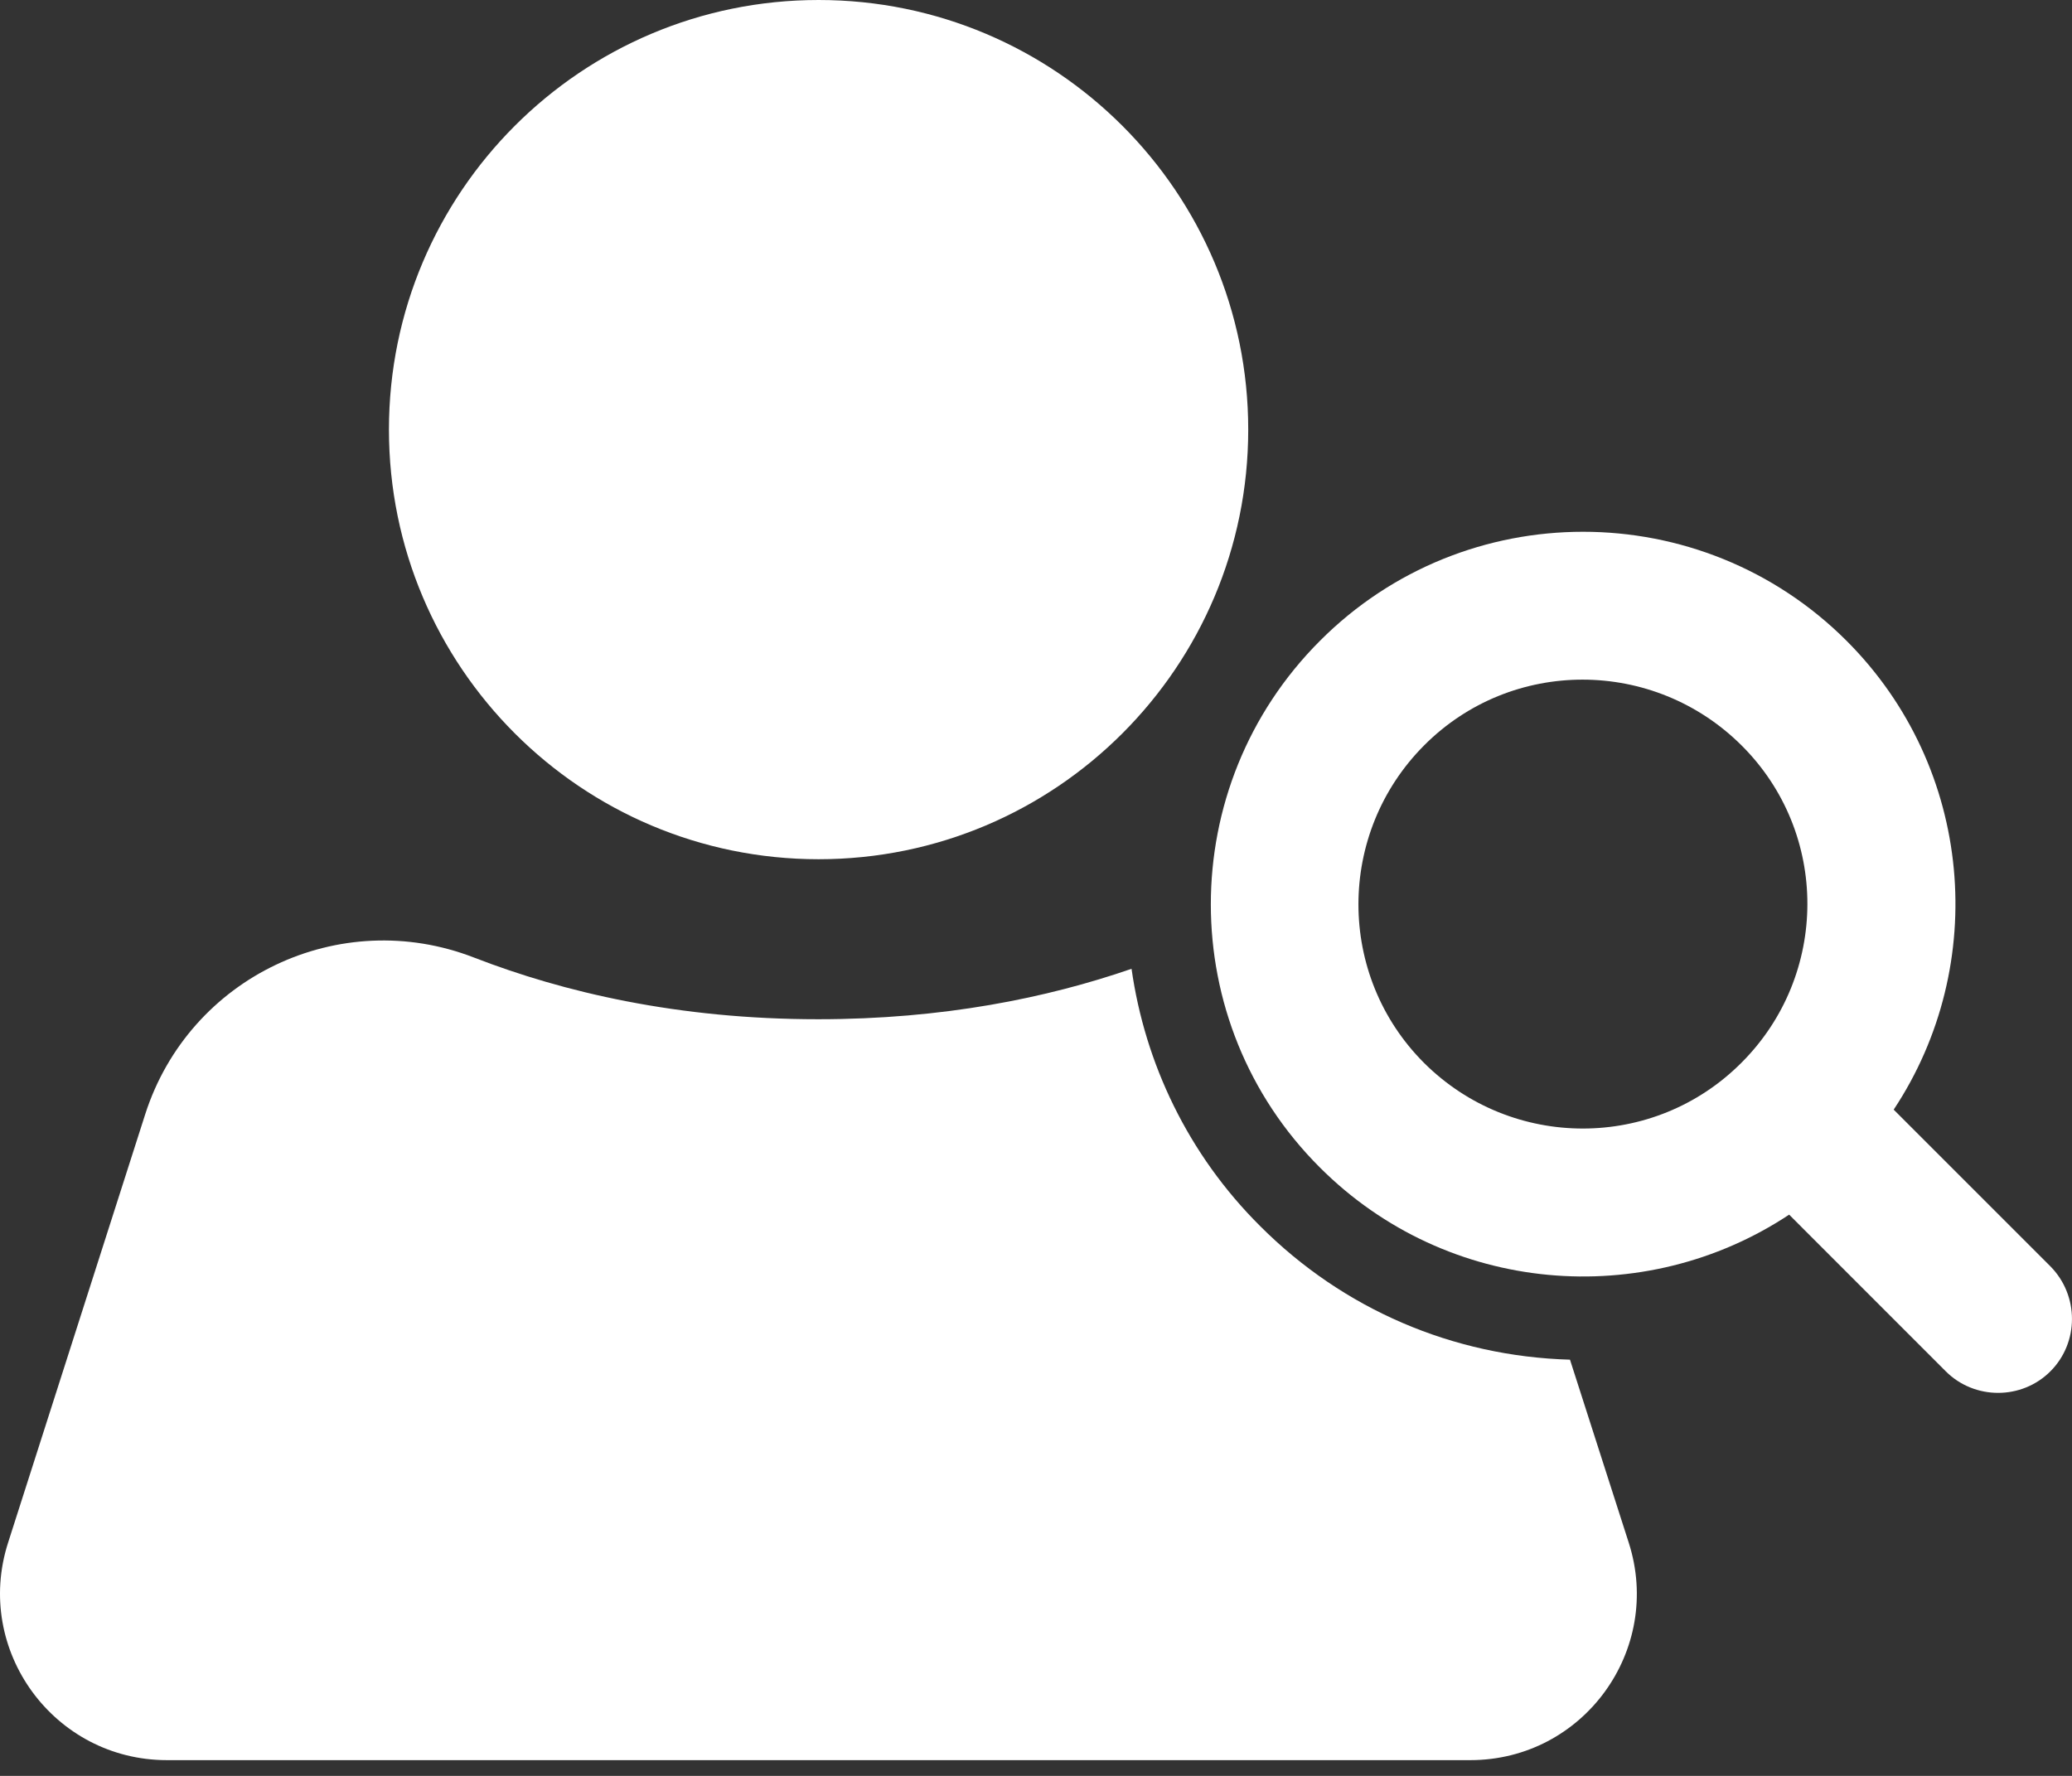 <?xml version="1.0" encoding="UTF-8"?> <svg xmlns="http://www.w3.org/2000/svg" width="35" height="30" viewBox="0 0 35 30" fill="none"><rect x="0" y="0" width="35" height="30" fill="#333333" stroke="none"/><path d="M24.837 29.734H2.819C0.911 29.734 -0.447 27.875 0.137 26.059L2.453 18.823C3.199 16.5 5.74 15.296 8.007 16.176C9.513 16.76 11.449 17.218 13.821 17.218C15.926 17.218 17.686 16.859 19.114 16.366C19.34 17.957 20.065 19.499 21.29 20.716C22.69 22.117 24.542 22.913 26.52 22.969L27.512 26.059C28.096 27.875 26.745 29.734 24.837 29.734Z" fill="white"></path><path d="M13.828 14.515C17.836 14.515 21.085 11.265 21.085 7.257C21.085 3.249 17.836 0 13.828 0C9.82 0 6.57 3.249 6.57 7.257C6.57 11.265 9.82 14.515 13.828 14.515Z" fill="white"></path><path d="M34.635 21.392L31.988 18.745C33.608 16.302 33.34 12.973 31.193 10.826C28.736 8.369 24.745 8.369 22.296 10.826C19.839 13.283 19.839 17.274 22.296 19.723C24.45 21.877 27.779 22.138 30.222 20.519L32.868 23.166C33.354 23.651 34.15 23.651 34.635 23.166C35.121 22.68 35.121 21.884 34.635 21.392ZM24.055 17.956C22.577 16.478 22.577 14.078 24.055 12.593C25.534 11.107 27.934 11.114 29.419 12.593C30.904 14.071 30.897 16.471 29.419 17.95C27.941 19.435 25.541 19.435 24.055 17.956Z" fill="white"></path></svg> 